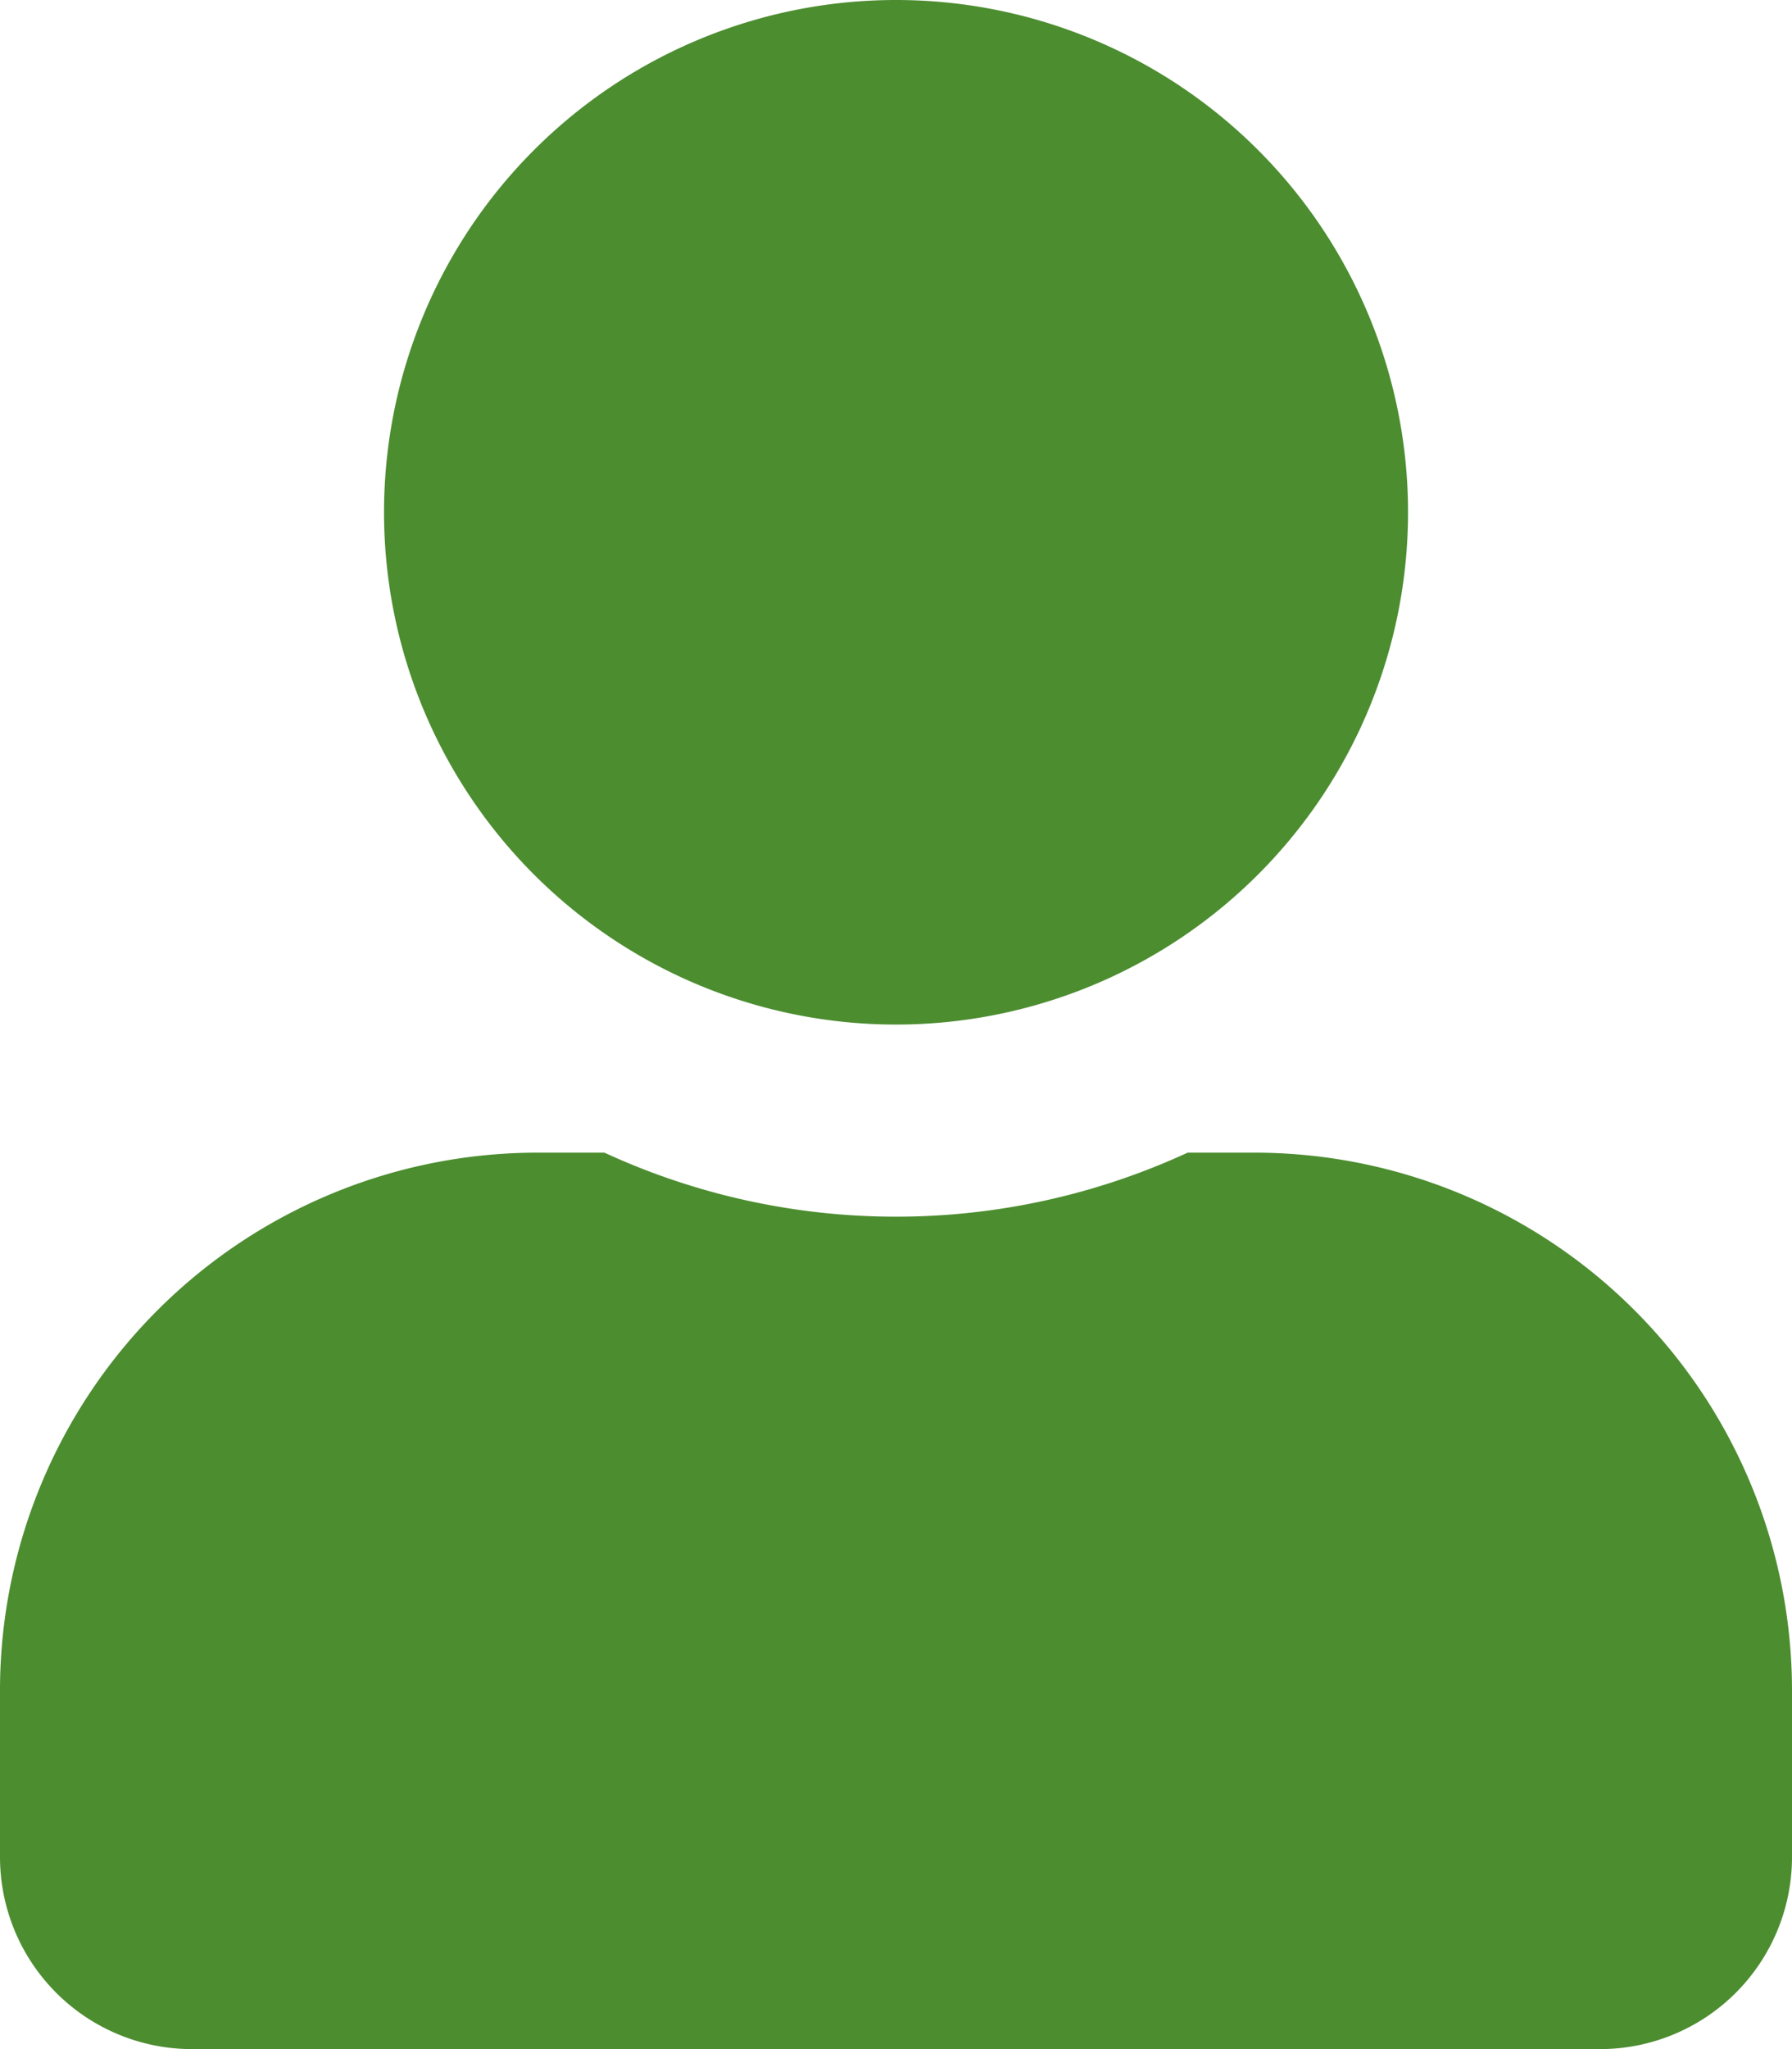 <svg xmlns="http://www.w3.org/2000/svg" width="25.375" height="29" viewBox="0 0 25.375 29">
  <path id="Icon_awesome-user" data-name="Icon awesome-user" d="M12.688,14.5a7.25,7.25,0,1,0-7.25-7.25A7.249,7.249,0,0,0,12.688,14.5Zm5.075,1.813h-.946a9.86,9.86,0,0,1-8.258,0H7.612A7.614,7.614,0,0,0,0,23.925v2.356A2.719,2.719,0,0,0,2.719,29H22.656a2.719,2.719,0,0,0,2.719-2.719V23.925A7.614,7.614,0,0,0,17.763,16.313Z" fill="#4c8d30"/>
</svg>
